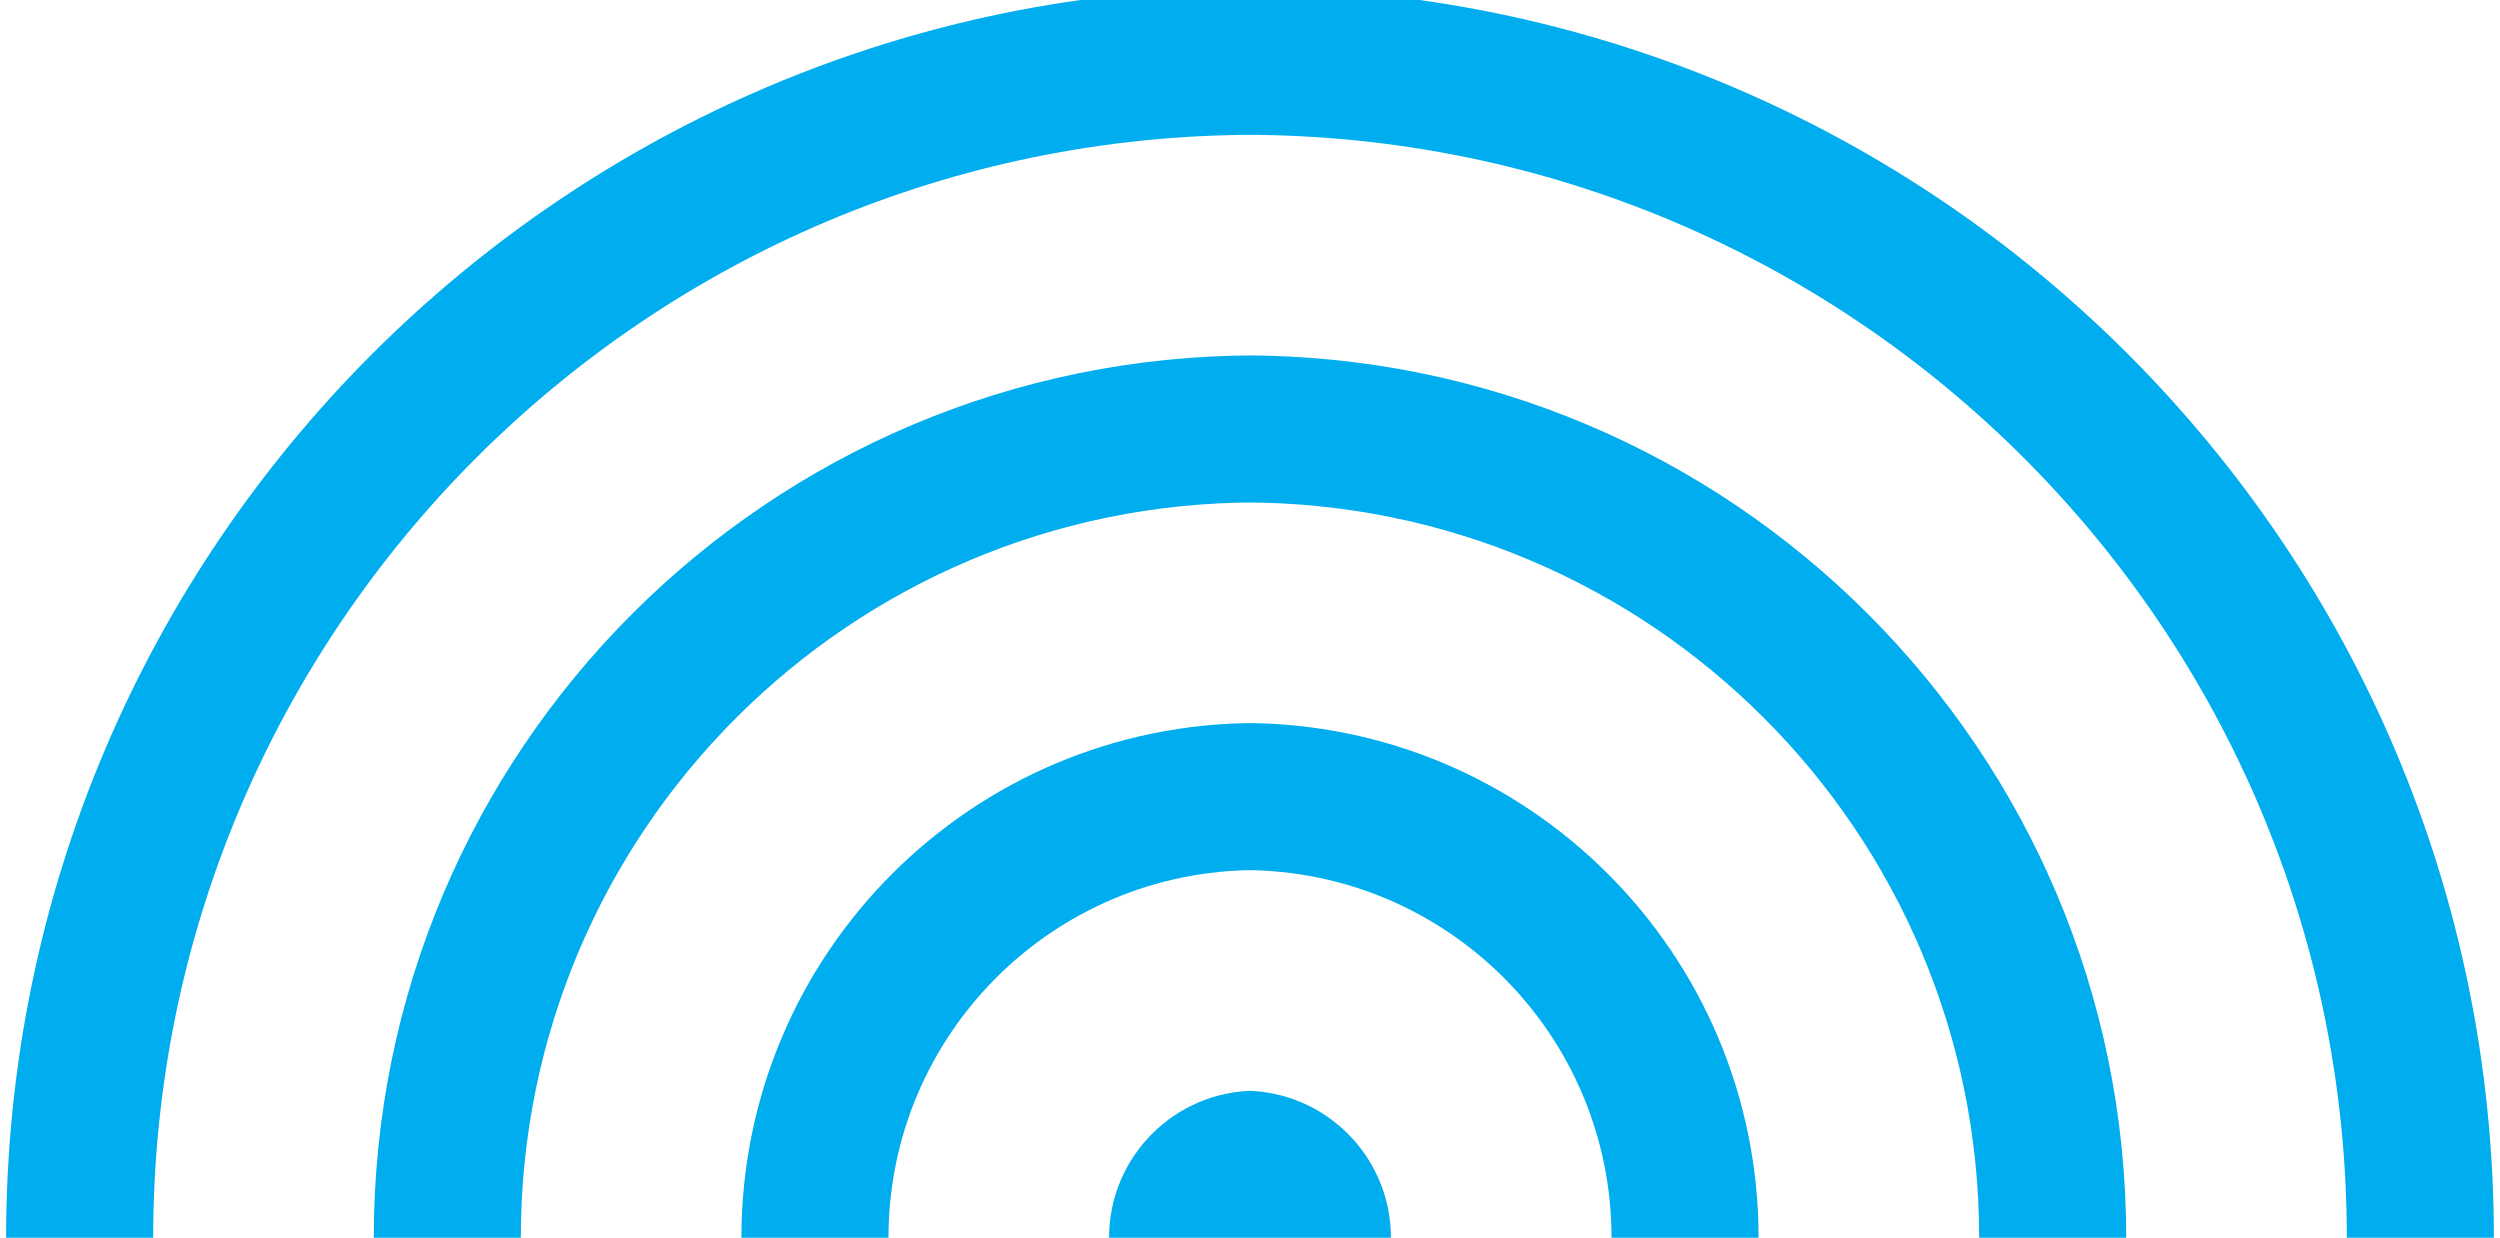 <?xml version="1.0" encoding="UTF-8"?> <svg xmlns="http://www.w3.org/2000/svg" width="204" height="101" viewBox="0 0 204 101" fill="none"> <g clip-path="url(#clip0)"> <path d="M90.5 101C90.5 107.627 95.873 113 102.5 113C109.127 113 114.5 107.627 114.5 101C114.5 94.373 109.127 89 102.5 89C95.873 89 90.5 94.373 90.5 101Z" fill="#00AEEF"></path> <path fill-rule="evenodd" clip-rule="evenodd" d="M60.5 101C60.5 124.196 79.304 143 102.5 143C125.696 143 144.5 124.196 144.5 101C144.5 77.804 125.696 59 102.5 59C79.304 59 60.5 77.804 60.5 101ZM72.5 101C72.5 117.569 85.931 131 102.5 131C119.069 131 132.5 117.569 132.5 101C132.5 84.431 119.069 71 102.5 71C85.931 71 72.5 84.431 72.5 101Z" fill="#00AEEF"></path> <path fill-rule="evenodd" clip-rule="evenodd" d="M102.5 173C62.736 173 30.5 140.765 30.5 101C30.5 61.236 62.736 29 102.5 29C142.265 29 174.5 61.236 174.5 101C174.5 140.764 142.265 173 102.5 173ZM102.5 161C69.363 161 42.5 134.137 42.5 101C42.5 67.863 69.363 41 102.5 41C135.637 41 162.5 67.863 162.5 101C162.5 134.137 135.637 161 102.5 161Z" fill="#00AEEF"></path> <path fill-rule="evenodd" clip-rule="evenodd" d="M102.5 203C46.167 203 0.5 157.333 0.5 101C0.5 44.667 46.167 -1 102.5 -1C158.833 -1 204.5 44.667 204.5 101C204.5 157.333 158.833 203 102.5 203ZM102.5 191C52.794 191 12.5 150.706 12.5 101C12.5 51.294 52.794 11 102.5 11C152.206 11 192.5 51.294 192.5 101C192.5 150.706 152.206 191 102.5 191Z" fill="#00AEEF"></path> </g> <g clip-path="url(#clip1)"> <path d="M101.5 113C108.127 113 113.5 107.627 113.5 101C113.5 94.373 108.127 89 101.5 89C94.873 89 89.5 94.373 89.5 101C89.5 107.627 94.873 113 101.5 113Z" fill="#00AEEF"></path> <path fill-rule="evenodd" clip-rule="evenodd" d="M101.5 143C124.696 143 143.5 124.196 143.5 101C143.5 77.804 124.696 59 101.5 59C78.304 59 59.5 77.804 59.5 101C59.5 124.196 78.304 143 101.5 143ZM101.5 131C118.069 131 131.5 117.569 131.5 101C131.5 84.431 118.069 71 101.5 71C84.931 71 71.5 84.431 71.5 101C71.5 117.569 84.931 131 101.5 131Z" fill="#00AEEF"></path> <path fill-rule="evenodd" clip-rule="evenodd" d="M173.5 101C173.5 140.764 141.265 173 101.5 173C61.736 173 29.5 140.764 29.5 101C29.5 61.236 61.736 29 101.5 29C141.265 29 173.5 61.236 173.5 101ZM161.5 101C161.5 134.137 134.637 161 101.5 161C68.363 161 41.5 134.137 41.5 101C41.5 67.863 68.363 41 101.5 41C134.637 41 161.5 67.863 161.5 101Z" fill="#00AEEF"></path> <path fill-rule="evenodd" clip-rule="evenodd" d="M203.5 101C203.5 157.333 157.833 203 101.5 203C45.167 203 -0.5 157.333 -0.5 101C-0.5 44.667 45.167 -1 101.5 -1C157.833 -1 203.5 44.667 203.5 101ZM191.5 101C191.5 150.706 151.206 191 101.5 191C51.794 191 11.5 150.706 11.5 101C11.5 51.294 51.794 11 101.5 11C151.206 11 191.5 51.294 191.5 101Z" fill="#00AEEF"></path> </g> <defs> <clipPath id="clip0"> <rect width="102" height="102" fill="white" transform="translate(102 -1) rotate(90)"></rect> </clipPath> <clipPath id="clip1"> <rect width="102" height="102" fill="white" transform="translate(102 -1)"></rect> </clipPath> </defs> </svg> 